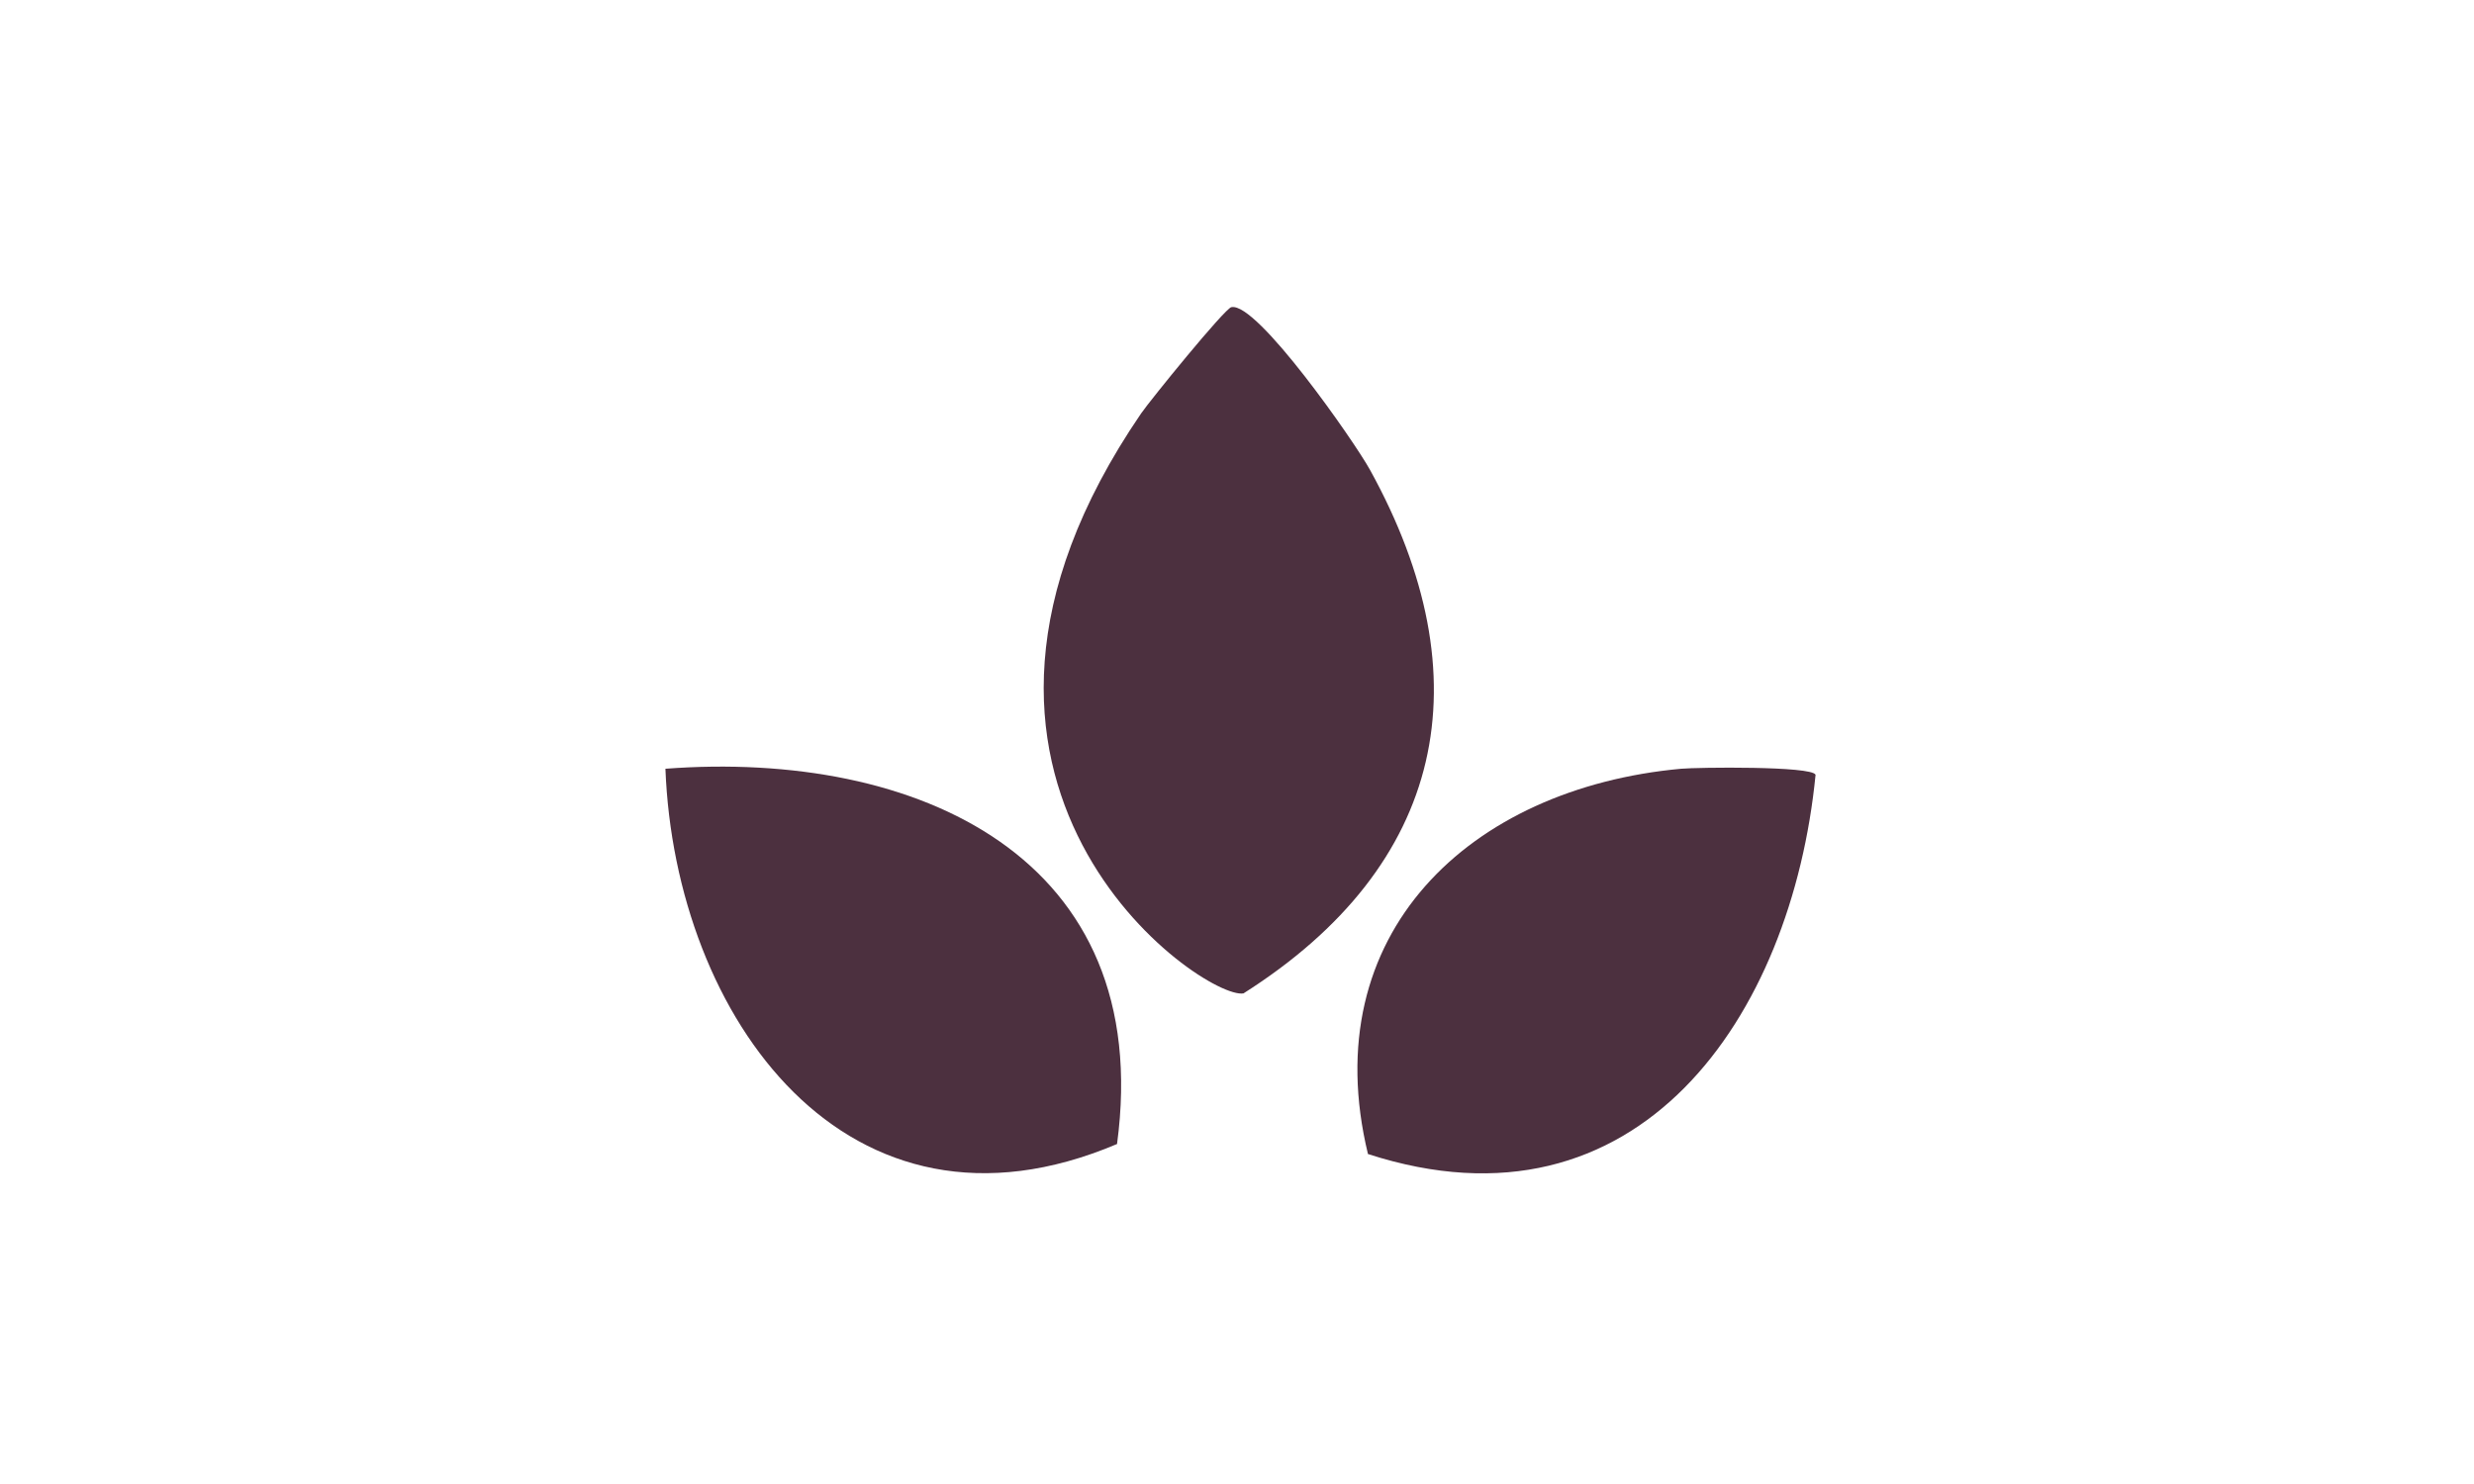<svg viewBox="0 0 145 87" height="87" width="145" xmlns="http://www.w3.org/2000/svg">
  <defs>
    <style>
      .cls-1 {
        fill: #fff0e2;
        opacity: 0;
      }

      .cls-2 {
        fill: #4c303f;
      }
    </style>
  </defs>
  <g transform="translate(-234 -2159)" data-sanitized-data-name="PRESERVE NUTRIENTS AND VITAMINS" data-name="PRESERVE NUTRIENTS AND VITAMINS" id="PRESERVE_NUTRIENTS_AND_VITAMINS">
    <rect transform="translate(234 2159)" height="87" width="145" class="cls-1" data-sanitized-data-name="Rettangolo 492" data-name="Rettangolo 492" id="Rettangolo_492"></rect>
    <g transform="translate(20.055 1372.747)" data-sanitized-data-name="Raggruppa 1589" data-name="Raggruppa 1589" id="Raggruppa_1589">
      <path transform="translate(186.395 747.346)" d="M99.724,56.916c1.495-.324,7.212,7.888,8.117,9.529,6.754,12.245,4.436,23.187-7.411,30.7-2.342.414-20.837-12.289-6-34,.515-.752,4.894-6.148,5.294-6.235" class="cls-2" data-sanitized-data-name="Tracciato 483" data-name="Tracciato 483" id="Tracciato_483"></path>
      <path transform="translate(211.711 716.583)" d="M41.234,114.738c14.729-1.116,28.727,5.178,26.469,22-15.8,6.7-25.91-7.457-26.469-22" class="cls-2" data-sanitized-data-name="Tracciato 484" data-name="Tracciato 484" id="Tracciato_484"></path>
      <path transform="translate(165.403 716.514)" d="M147.069,114.807c.931-.085,7.673-.171,7.882.353-1.392,14.157-10.364,27.375-26.234,22.234-3.12-12.91,5.959-21.451,18.352-22.587" class="cls-2" data-sanitized-data-name="Tracciato 485" data-name="Tracciato 485" id="Tracciato_485"></path>
    </g>
  </g>
</svg>
